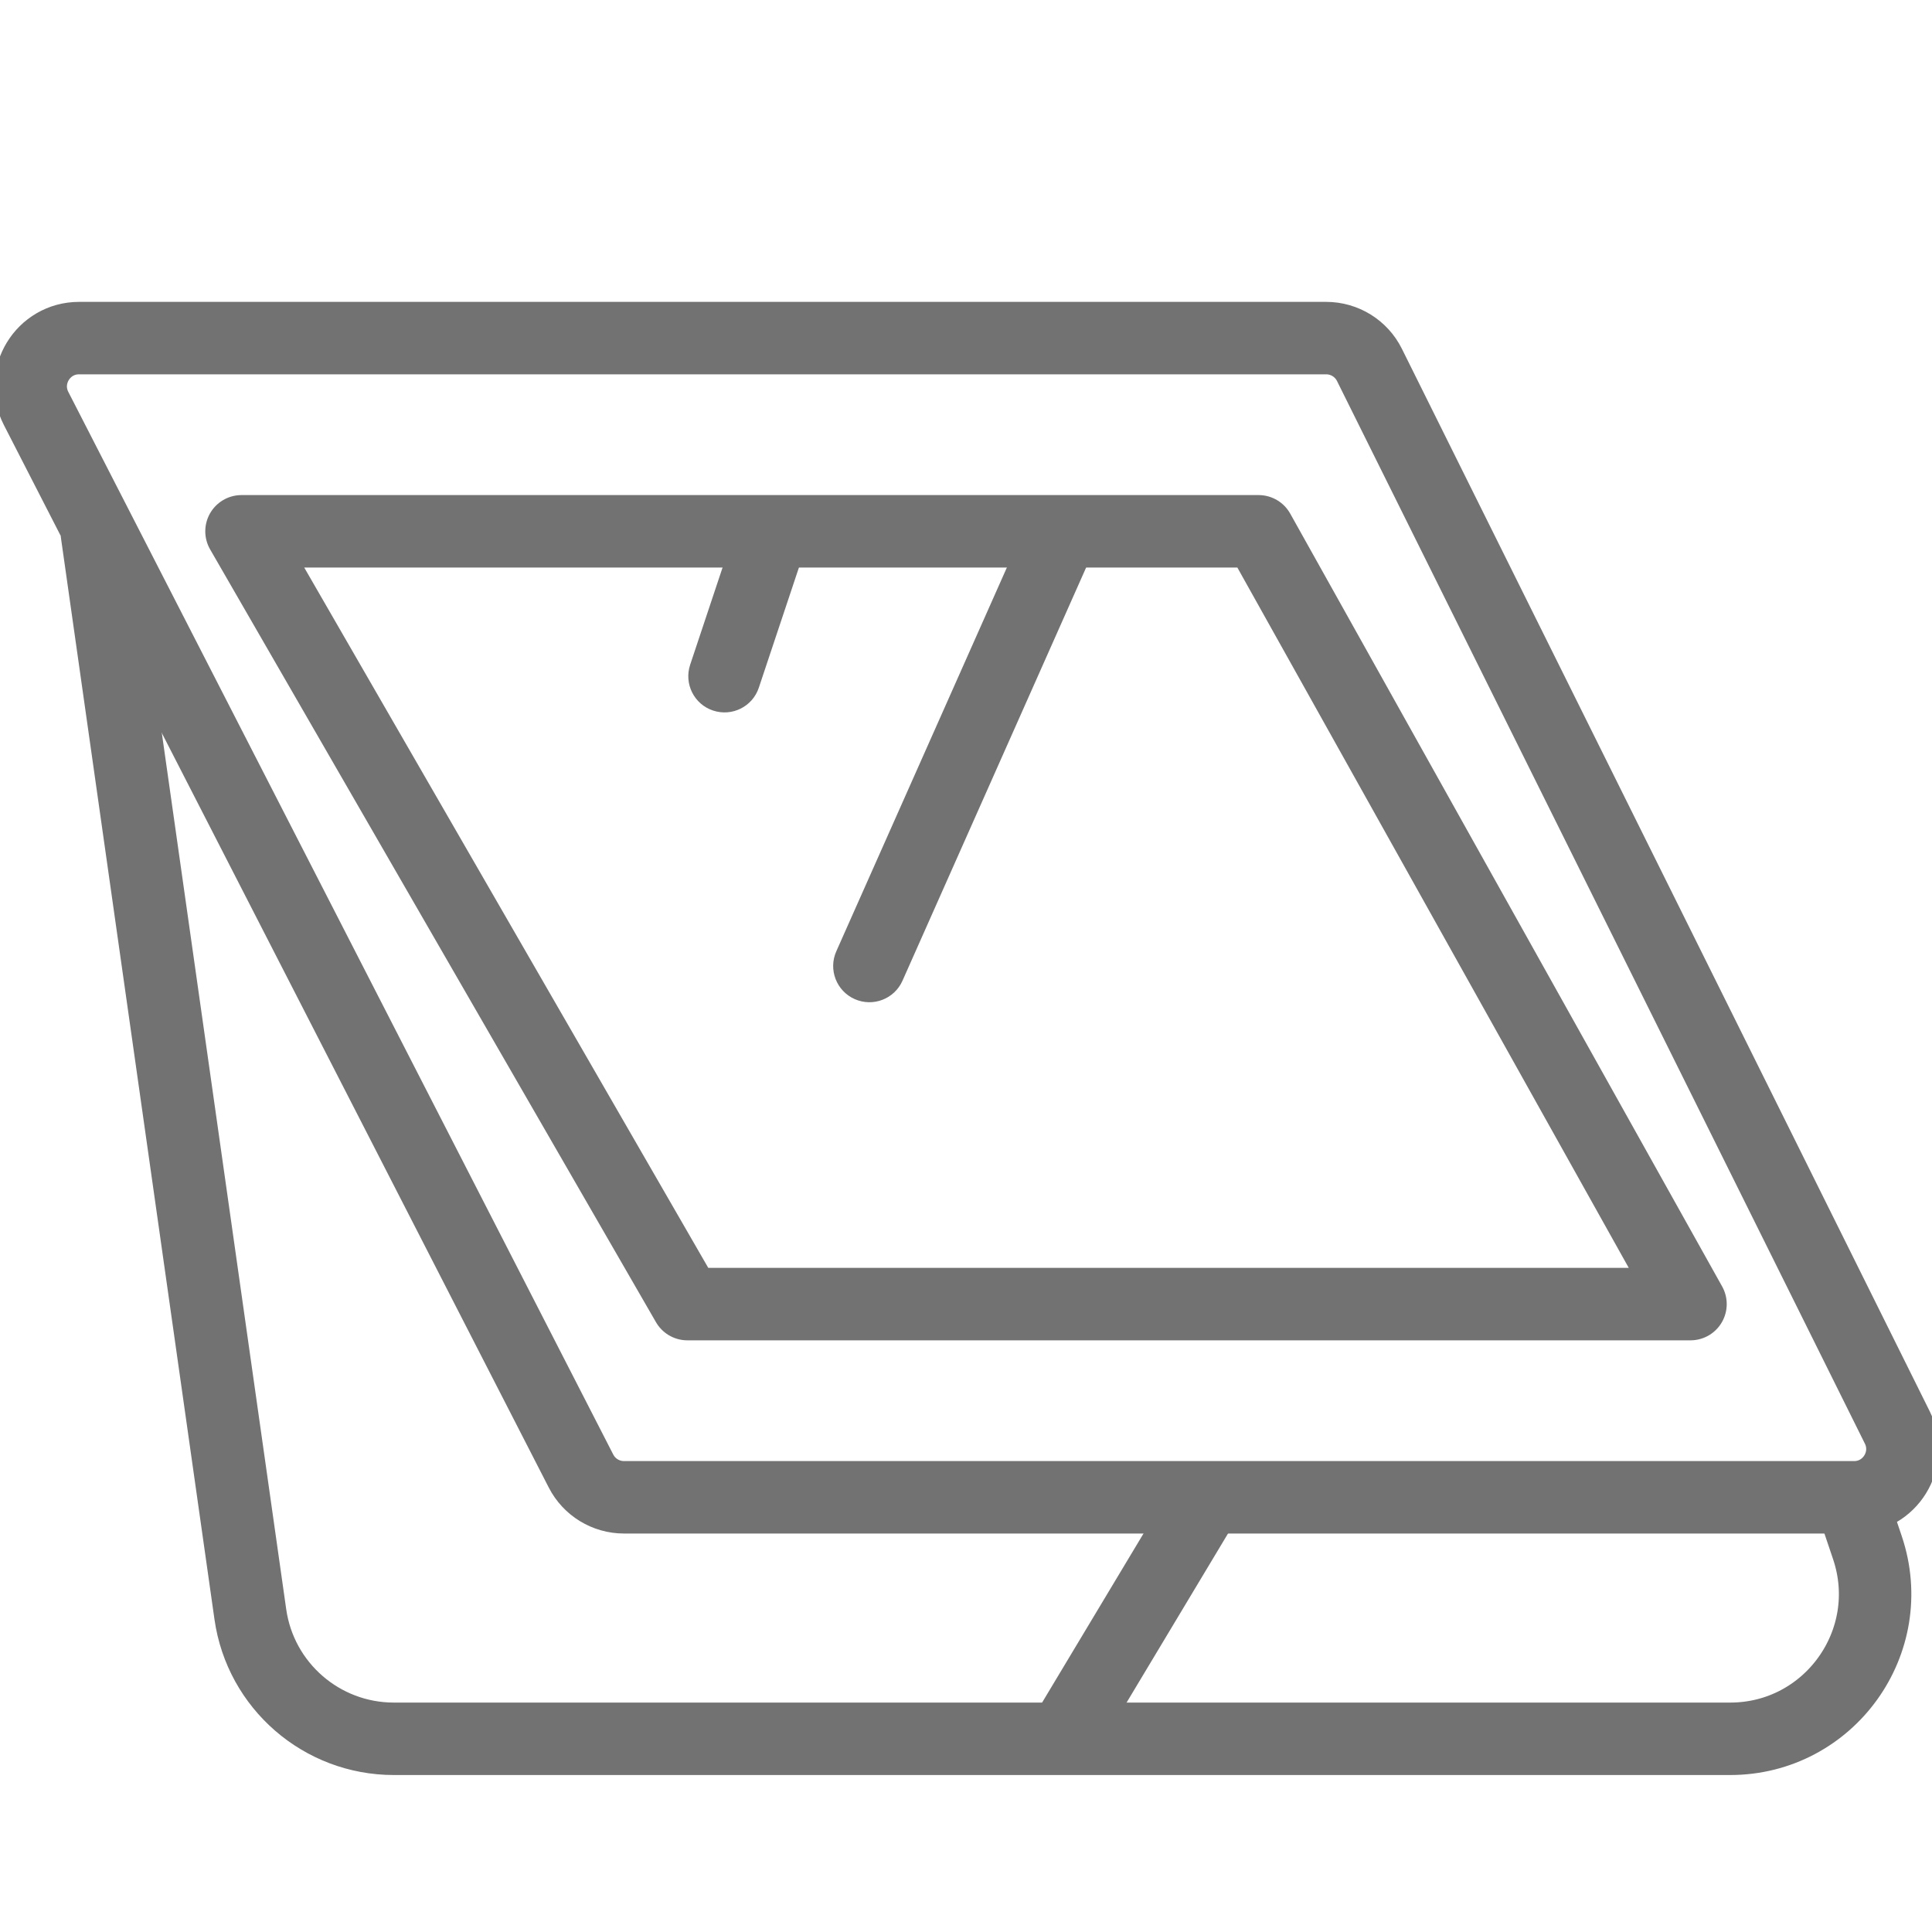<svg width="40" height="40" viewBox="0 0 40 40" fill="none" xmlns="http://www.w3.org/2000/svg">
<g clip-path="url(#clip0_40_380)">
<path d="M12.029 30.456L0.747 8.456C0.406 7.791 0.889 7 1.637 7H27.457C27.837 7 28.184 7.215 28.353 7.555L39.282 29.555C39.612 30.22 39.129 31 38.387 31H12.919C12.544 31 12.2 30.79 12.029 30.456Z" stroke="#727272" stroke-width="1.5"/>
<path d="M14.231 27L5 11H26.058L35 27H14.231Z" stroke="#727272" stroke-width="1.5" stroke-linejoin="round"/>
<path d="M14.289 13.763C14.158 14.156 14.37 14.581 14.763 14.711C15.156 14.842 15.581 14.63 15.711 14.237L14.289 13.763ZM15.289 10.763L14.289 13.763L15.711 14.237L16.712 11.237L15.289 10.763Z" fill="#727272"/>
<path d="M17.315 19.695C17.146 20.074 17.317 20.517 17.695 20.685C18.074 20.854 18.517 20.683 18.685 20.305L17.315 19.695ZM21.315 10.695L17.315 19.695L18.685 20.305L22.685 11.305L21.315 10.695Z" fill="#727272"/>
<path d="M2 11L5.183 33.422C5.393 34.901 6.66 36 8.154 36H35.82C37.873 36 39.319 33.985 38.662 32.04L38.191 30.643" stroke="#727272" stroke-width="1.5"/>
<path d="M25 31L22 36" stroke="#727272" stroke-width="1.5"/>
</g>
<defs>
<clipPath id="clip0_40_380">
<rect width="40" height="40" fill="white"/>
</clipPath>
</defs>
</svg>
